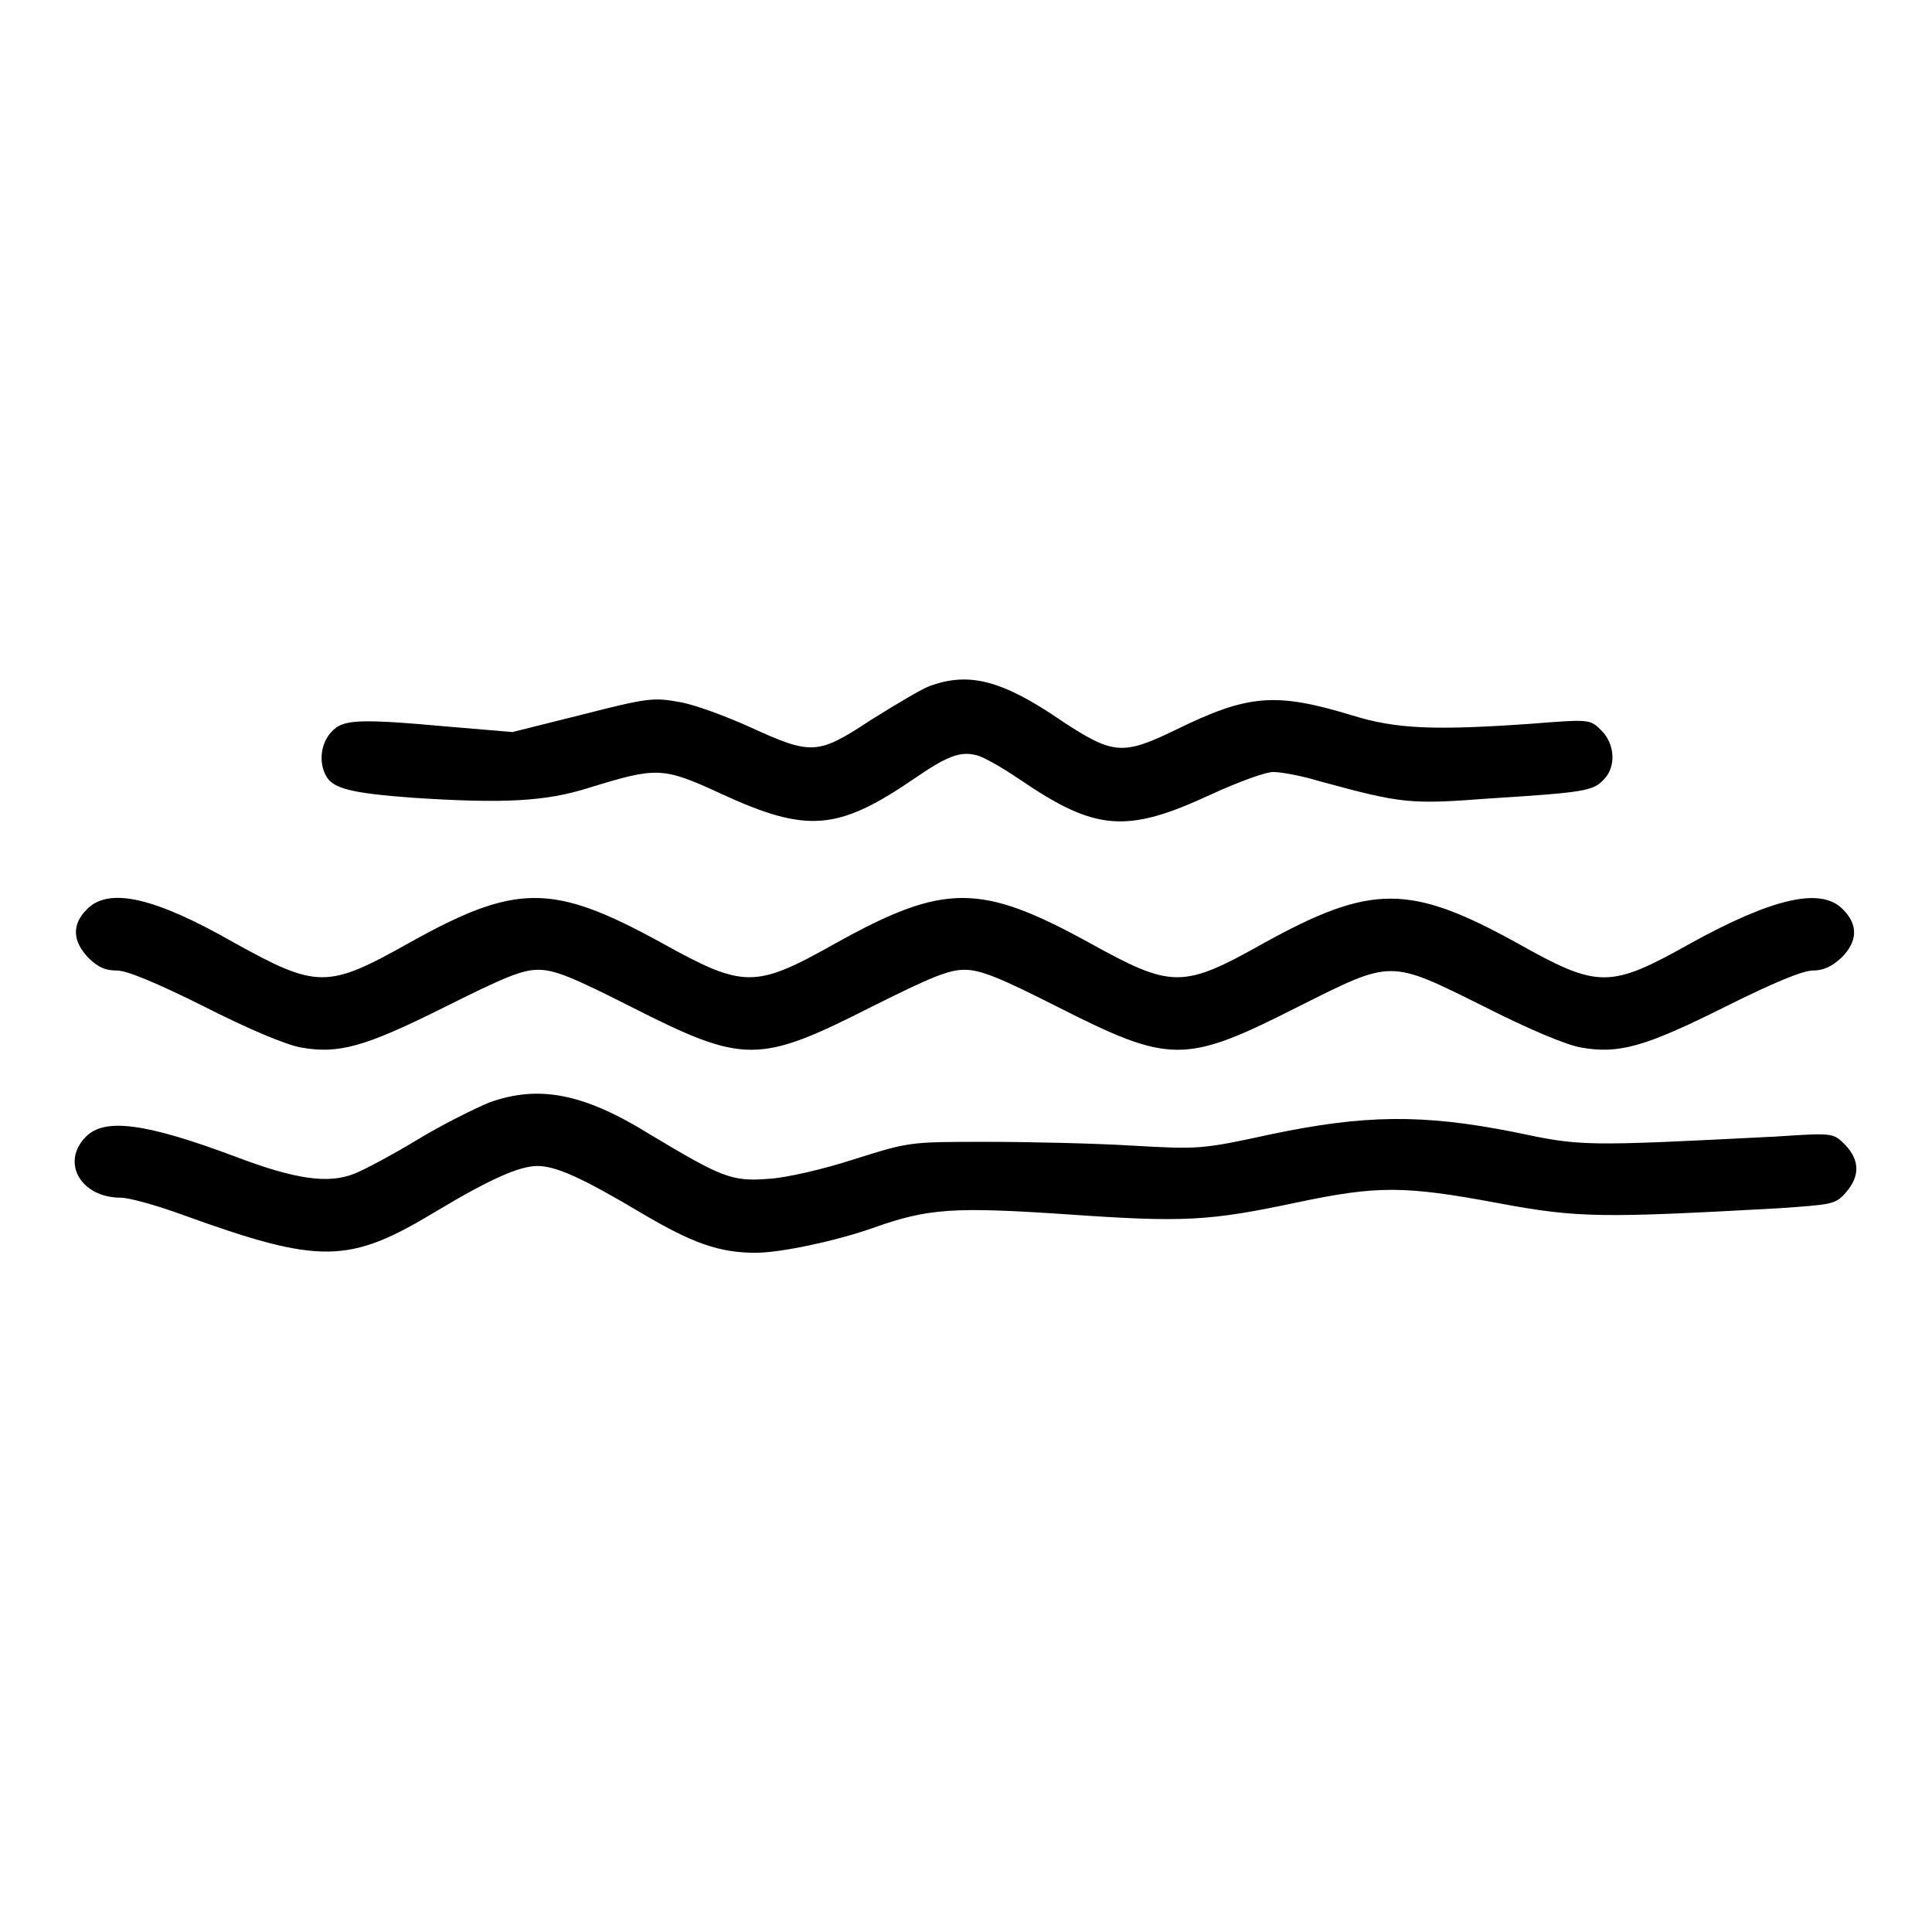 <?xml version="1.0" encoding="utf-8"?>
<!-- Svg Vector Icons : http://www.onlinewebfonts.com/icon -->
<!DOCTYPE svg PUBLIC "-//W3C//DTD SVG 1.1//EN" "http://www.w3.org/Graphics/SVG/1.1/DTD/svg11.dtd">
<svg version="1.1" xmlns="http://www.w3.org/2000/svg" xmlns:xlink="http://www.w3.org/1999/xlink" x="0px" y="0px" viewBox="0 0 256 256" enable-background="new 0 0 256 256" xml:space="preserve">
<g><g><g><path fill="#000000" d="M123.2,90.9c-1.1,0.4-4.6,2.5-7.8,4.5c-7,4.6-7.8,4.7-15.9,1c-3.3-1.5-7.6-3.1-9.6-3.4c-3.3-0.6-4.2-0.5-12.8,1.7L67.9,97l-8.3-0.7c-12.2-1.1-14.2-1-15.7,0.7c-1.4,1.5-1.7,4-0.7,5.8c0.9,1.7,3.4,2.3,11.4,2.9c12.2,0.8,17.7,0.5,23.4-1.3c9.1-2.8,9.8-2.8,17.6,0.8c11.3,5.2,15.4,4.9,25.5-2c4.5-3.1,6.2-3.7,8.4-3.1c0.8,0.2,3.3,1.6,5.5,3.1c10.1,6.9,14.2,7.3,25.4,2.1c3.7-1.7,7.5-3.1,8.4-3c1,0,3.7,0.5,6,1.2c11,3,12,3.1,22.6,2.3c12.6-0.8,13.7-1,15.1-2.5c1.7-1.7,1.5-4.8-0.4-6.6c-1.4-1.4-1.6-1.4-9.2-0.8c-12.8,0.9-17.9,0.7-23.7-1.1c-10.2-3.1-13.8-2.8-23.4,1.9c-7,3.4-8.3,3.3-15-1.1C132.8,90.1,128.4,89,123.2,90.9z"/><path fill="#000000" d="M11.5,120.5c-2,2-1.9,4.2,0.2,6.4c1.3,1.3,2.3,1.7,3.8,1.7c1.3,0,5.2,1.6,11.6,4.8c5.7,2.9,10.9,5.1,12.8,5.4c5,0.9,8.5-0.1,19.1-5.4c7.8-3.9,10.2-4.9,12.3-4.9c2.2,0,4.6,1,12.3,4.9c15,7.6,16.9,7.6,31.9,0c7.8-3.9,10.2-4.9,12.3-4.9s4.6,1,12.3,4.9c15,7.6,16.9,7.6,31.9,0c12.6-6.3,12-6.3,24.7,0c5.7,2.9,10.9,5.1,12.8,5.4c5,0.9,8.5-0.1,19.1-5.4c6.4-3.2,10.3-4.8,11.6-4.8c1.4,0,2.5-0.5,3.8-1.7c2.2-2.2,2.2-4.4,0.2-6.4c-2.9-3-9.3-1.5-20.2,4.5c-10.7,6-12.2,6-22.9,0c-14.3-7.9-19.4-7.9-33.7,0c-10.7,6-12.1,6-23.1-0.1c-14.4-7.9-19.2-7.9-33.6,0.1c-10.7,6-12.1,6-23.1-0.1c-14.4-7.9-19.2-7.9-33.5,0.1c-10.7,6-12.1,6-23.1-0.1C20.5,118.9,14.4,117.5,11.5,120.5z"/><path fill="#000000" d="M64.8,146.1c-1.7,0.7-6,2.8-9.3,4.8c-3.3,2-7.2,4.1-8.5,4.6c-3.4,1.4-7.8,0.8-15.7-2.2c-12-4.5-17.4-5.2-19.9-2.7c-3.4,3.4-0.7,8.1,4.6,8.1c1.1,0,4.7,1,8,2.2c18.5,6.7,22.2,6.6,33.8-0.4c7-4.2,11-6,13.4-6c2.5,0,6,1.6,13.9,6.3c6.6,3.9,10.2,5.2,15,5.2c3.4,0,10.8-1.6,15.6-3.3c7.3-2.6,10.7-2.8,25.6-1.8c15.7,1.1,18.9,0.9,30.7-1.6c10.5-2.2,14.1-2.2,26.4,0.1c10.7,2,13.7,2,37.3,0.7c7.1-0.5,7.5-0.5,8.9-2.1c1.9-2.2,1.8-4.3-0.1-6.3c-1.6-1.6-1.6-1.6-9.2-1.1c-25.7,1.3-25.7,1.3-34.7-0.6c-12.1-2.4-19.8-2.3-32.2,0.3c-9.2,2-9.5,2-18.4,1.5c-4.9-0.3-13.6-0.5-19.3-0.5c-10.2,0-10.2,0-17.5,2.3c-4,1.3-9.1,2.5-11.4,2.6c-4.8,0.4-6.2-0.2-15.7-5.9C77.4,144.9,71.4,143.7,64.8,146.1z"/></g></g></g>
</svg>